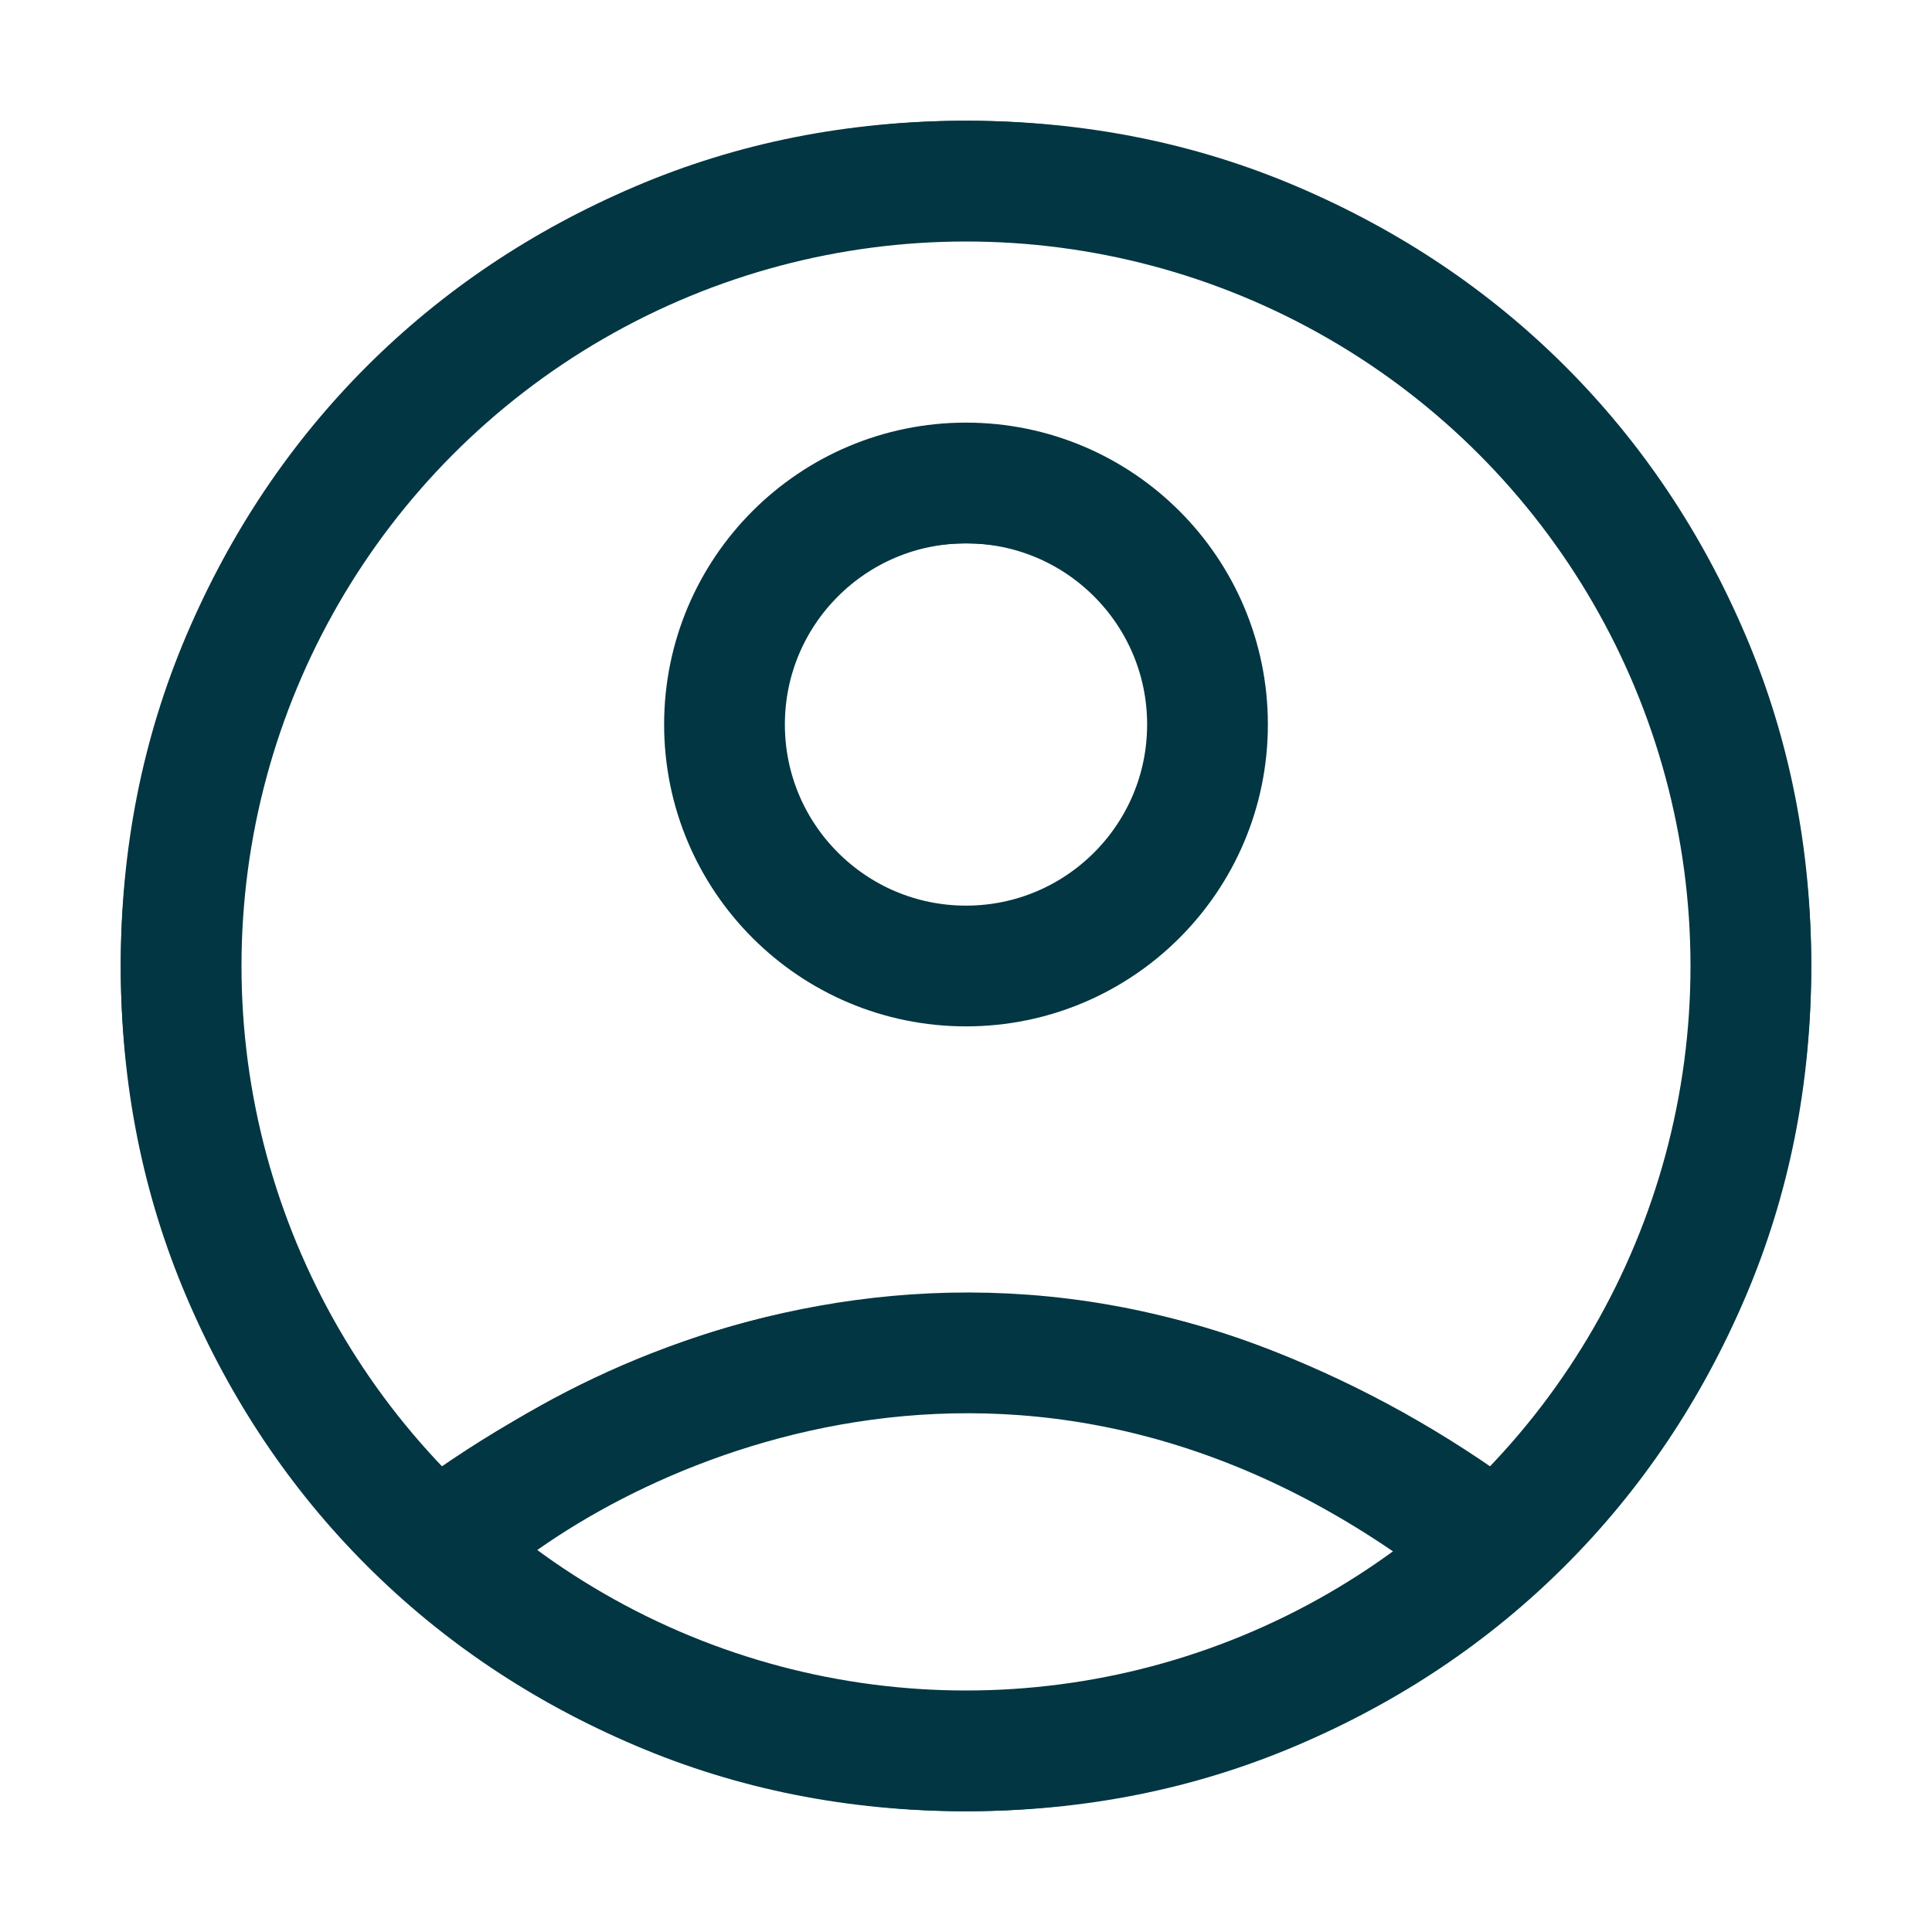 <svg width="32" height="32" viewBox="0 0 32 32" fill="none" xmlns="http://www.w3.org/2000/svg">
<path d="M6.972 24.531C8.294 23.58 9.697 22.828 11.181 22.274C12.665 21.721 14.271 21.444 16 21.444C17.729 21.444 19.335 21.721 20.819 22.274C22.303 22.828 23.706 23.58 25.028 24.531C26.055 23.468 26.881 22.213 27.507 20.765C28.132 19.317 28.444 17.729 28.444 16C28.444 12.552 27.232 9.616 24.808 7.191C22.384 4.767 19.448 3.555 16 3.555C12.552 3.555 9.616 4.767 7.192 7.191C4.768 9.616 3.556 12.552 3.556 16C3.556 17.729 3.868 19.317 4.493 20.765C5.119 22.213 5.945 23.468 6.972 24.531ZM16.001 16.777C14.69 16.777 13.584 16.328 12.684 15.428C11.784 14.528 11.333 13.423 11.333 12.112C11.333 10.801 11.783 9.695 12.683 8.795C13.583 7.894 14.688 7.444 15.999 7.444C17.31 7.444 18.416 7.894 19.316 8.794C20.216 9.694 20.667 10.799 20.667 12.11C20.667 13.421 20.217 14.527 19.317 15.427C18.417 16.327 17.312 16.777 16.001 16.777ZM16 30C14.048 30 12.22 29.636 10.517 28.909C8.814 28.183 7.332 27.189 6.071 25.928C4.811 24.668 3.817 23.186 3.09 21.483C2.363 19.78 2 17.952 2 16C2 14.047 2.363 12.22 3.09 10.516C3.817 8.813 4.811 7.332 6.071 6.071C7.332 4.811 8.814 3.817 10.517 3.09C12.22 2.363 14.048 2 16 2C17.952 2 19.78 2.363 21.483 3.09C23.186 3.817 24.668 4.811 25.929 6.071C27.189 7.332 28.183 8.813 28.91 10.516C29.637 12.22 30 14.047 30 16C30 17.952 29.637 19.78 28.91 21.483C28.183 23.186 27.189 24.668 25.929 25.928C24.668 27.189 23.186 28.183 21.483 28.909C19.78 29.636 17.952 30 16 30ZM16 28.444C17.434 28.444 18.845 28.193 20.233 27.692C21.621 27.19 22.82 26.504 23.832 25.632C22.82 24.821 21.651 24.179 20.323 23.707C18.994 23.236 17.554 23 16 23C14.446 23 13.001 23.231 11.662 23.692C10.324 24.154 9.16 24.801 8.168 25.632C9.179 26.504 10.379 27.19 11.767 27.692C13.155 28.193 14.566 28.444 16 28.444ZM16 15.222C16.873 15.222 17.61 14.922 18.211 14.322C18.811 13.721 19.111 12.984 19.111 12.111C19.111 11.237 18.811 10.501 18.211 9.9C17.61 9.3 16.873 9 16 9C15.127 9 14.39 9.3 13.789 9.9C13.189 10.501 12.889 11.237 12.889 12.111C12.889 12.984 13.189 13.721 13.789 14.322C14.39 14.922 15.127 15.222 16 15.222Z" fill="#023642"/>
<circle cx="16" cy="16" r="13" stroke="#023642" stroke-width="2"/>
<path d="M7.5 25.5C10.167 23.166 17.3 19.9 24.5 25.5" stroke="#023642" stroke-width="2" stroke-linecap="round"/>
<circle cx="16" cy="12" r="4" stroke="#023642" stroke-width="2"/>
</svg>
